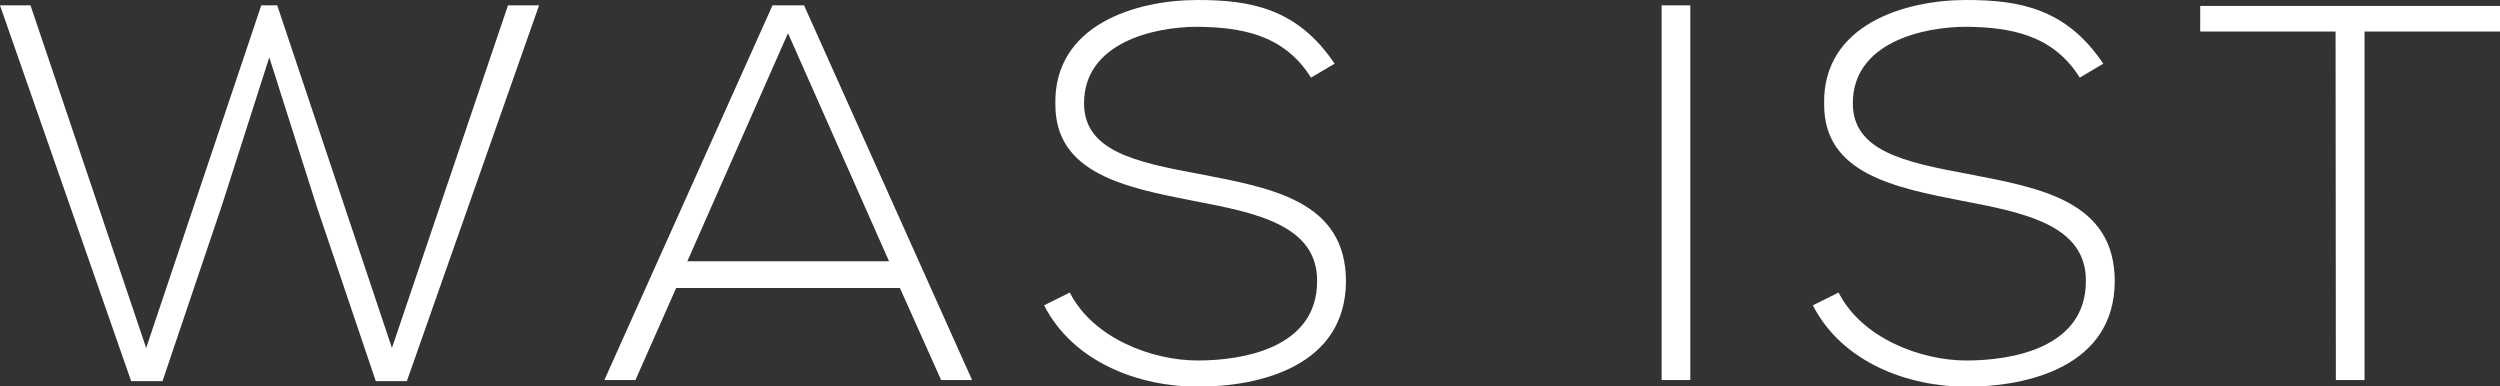 <svg xmlns="http://www.w3.org/2000/svg" viewBox="0 0 261.52 40.38"><rect x="0" y="0" width="261.52" height="40.38" fill="#333333" stroke="none"/><defs><style>.cls-1{fill:#fff;}</style></defs><title>s9_two_text1</title><g id="Ebene_2" data-name="Ebene 2"><g id="Layer_1" data-name="Layer 1"><path class="cls-1" d="M27.33.56H29L41,36.4,53.14.56h3.25L42.56,39.87H39.31L33.1,21.5,28.17,6l-4.93,15.4L17,39.87H13.72L0,.56H3.19L15.29,36.4Z"/><path class="cls-1" d="M98.45,39.76l-4.31-9.63H70.73l-4.26,9.63H63.22L80.81.56h3.3l17.58,39.2ZM93,27.33,82.43,3.47,71.9,27.33Z"/><path class="cls-1" d="M137.14,8.12c-2.86-4.59-7.45-5.26-11.87-5.32-4.59,0-11.87,1.68-11.87,8,0,5,5.38,6.16,12,7.39,7.56,1.46,15.4,2.8,15.4,11.26-.06,8.85-9,11-15.51,11-6.1,0-13-2.52-16.07-8.51l2.69-1.34c2.41,4.76,8.57,7.11,13.38,7.11s12.49-1.34,12.49-8.29c.06-5.88-6.44-7.17-12.88-8.4-7.17-1.4-14.5-2.86-14.5-10.08C110.21,2.58,118.83,0,125.27,0c5.6,0,10.47.9,14.34,6.66Z"/><path class="cls-1" d="M173.82,39.76V.56h3v39.2Z"/><path class="cls-1" d="M217.56,8.12c-2.86-4.59-7.45-5.26-11.87-5.32-4.59,0-11.87,1.68-11.87,8,0,5,5.38,6.16,12,7.39,7.56,1.46,15.4,2.8,15.4,11.26-.06,8.85-9,11-15.51,11-6.1,0-13-2.52-16.07-8.51l2.69-1.34c2.41,4.76,8.57,7.11,13.38,7.11s12.49-1.34,12.49-8.29c.06-5.88-6.44-7.17-12.88-8.4-7.17-1.4-14.5-2.86-14.5-10.08C190.62,2.58,199.25,0,205.68,0c5.6,0,10.47.9,14.34,6.66Z"/><path class="cls-1" d="M244.32,3.3H230.16V.62h31.36V3.3H247.35V39.76h-3Z"/></g></g></svg>